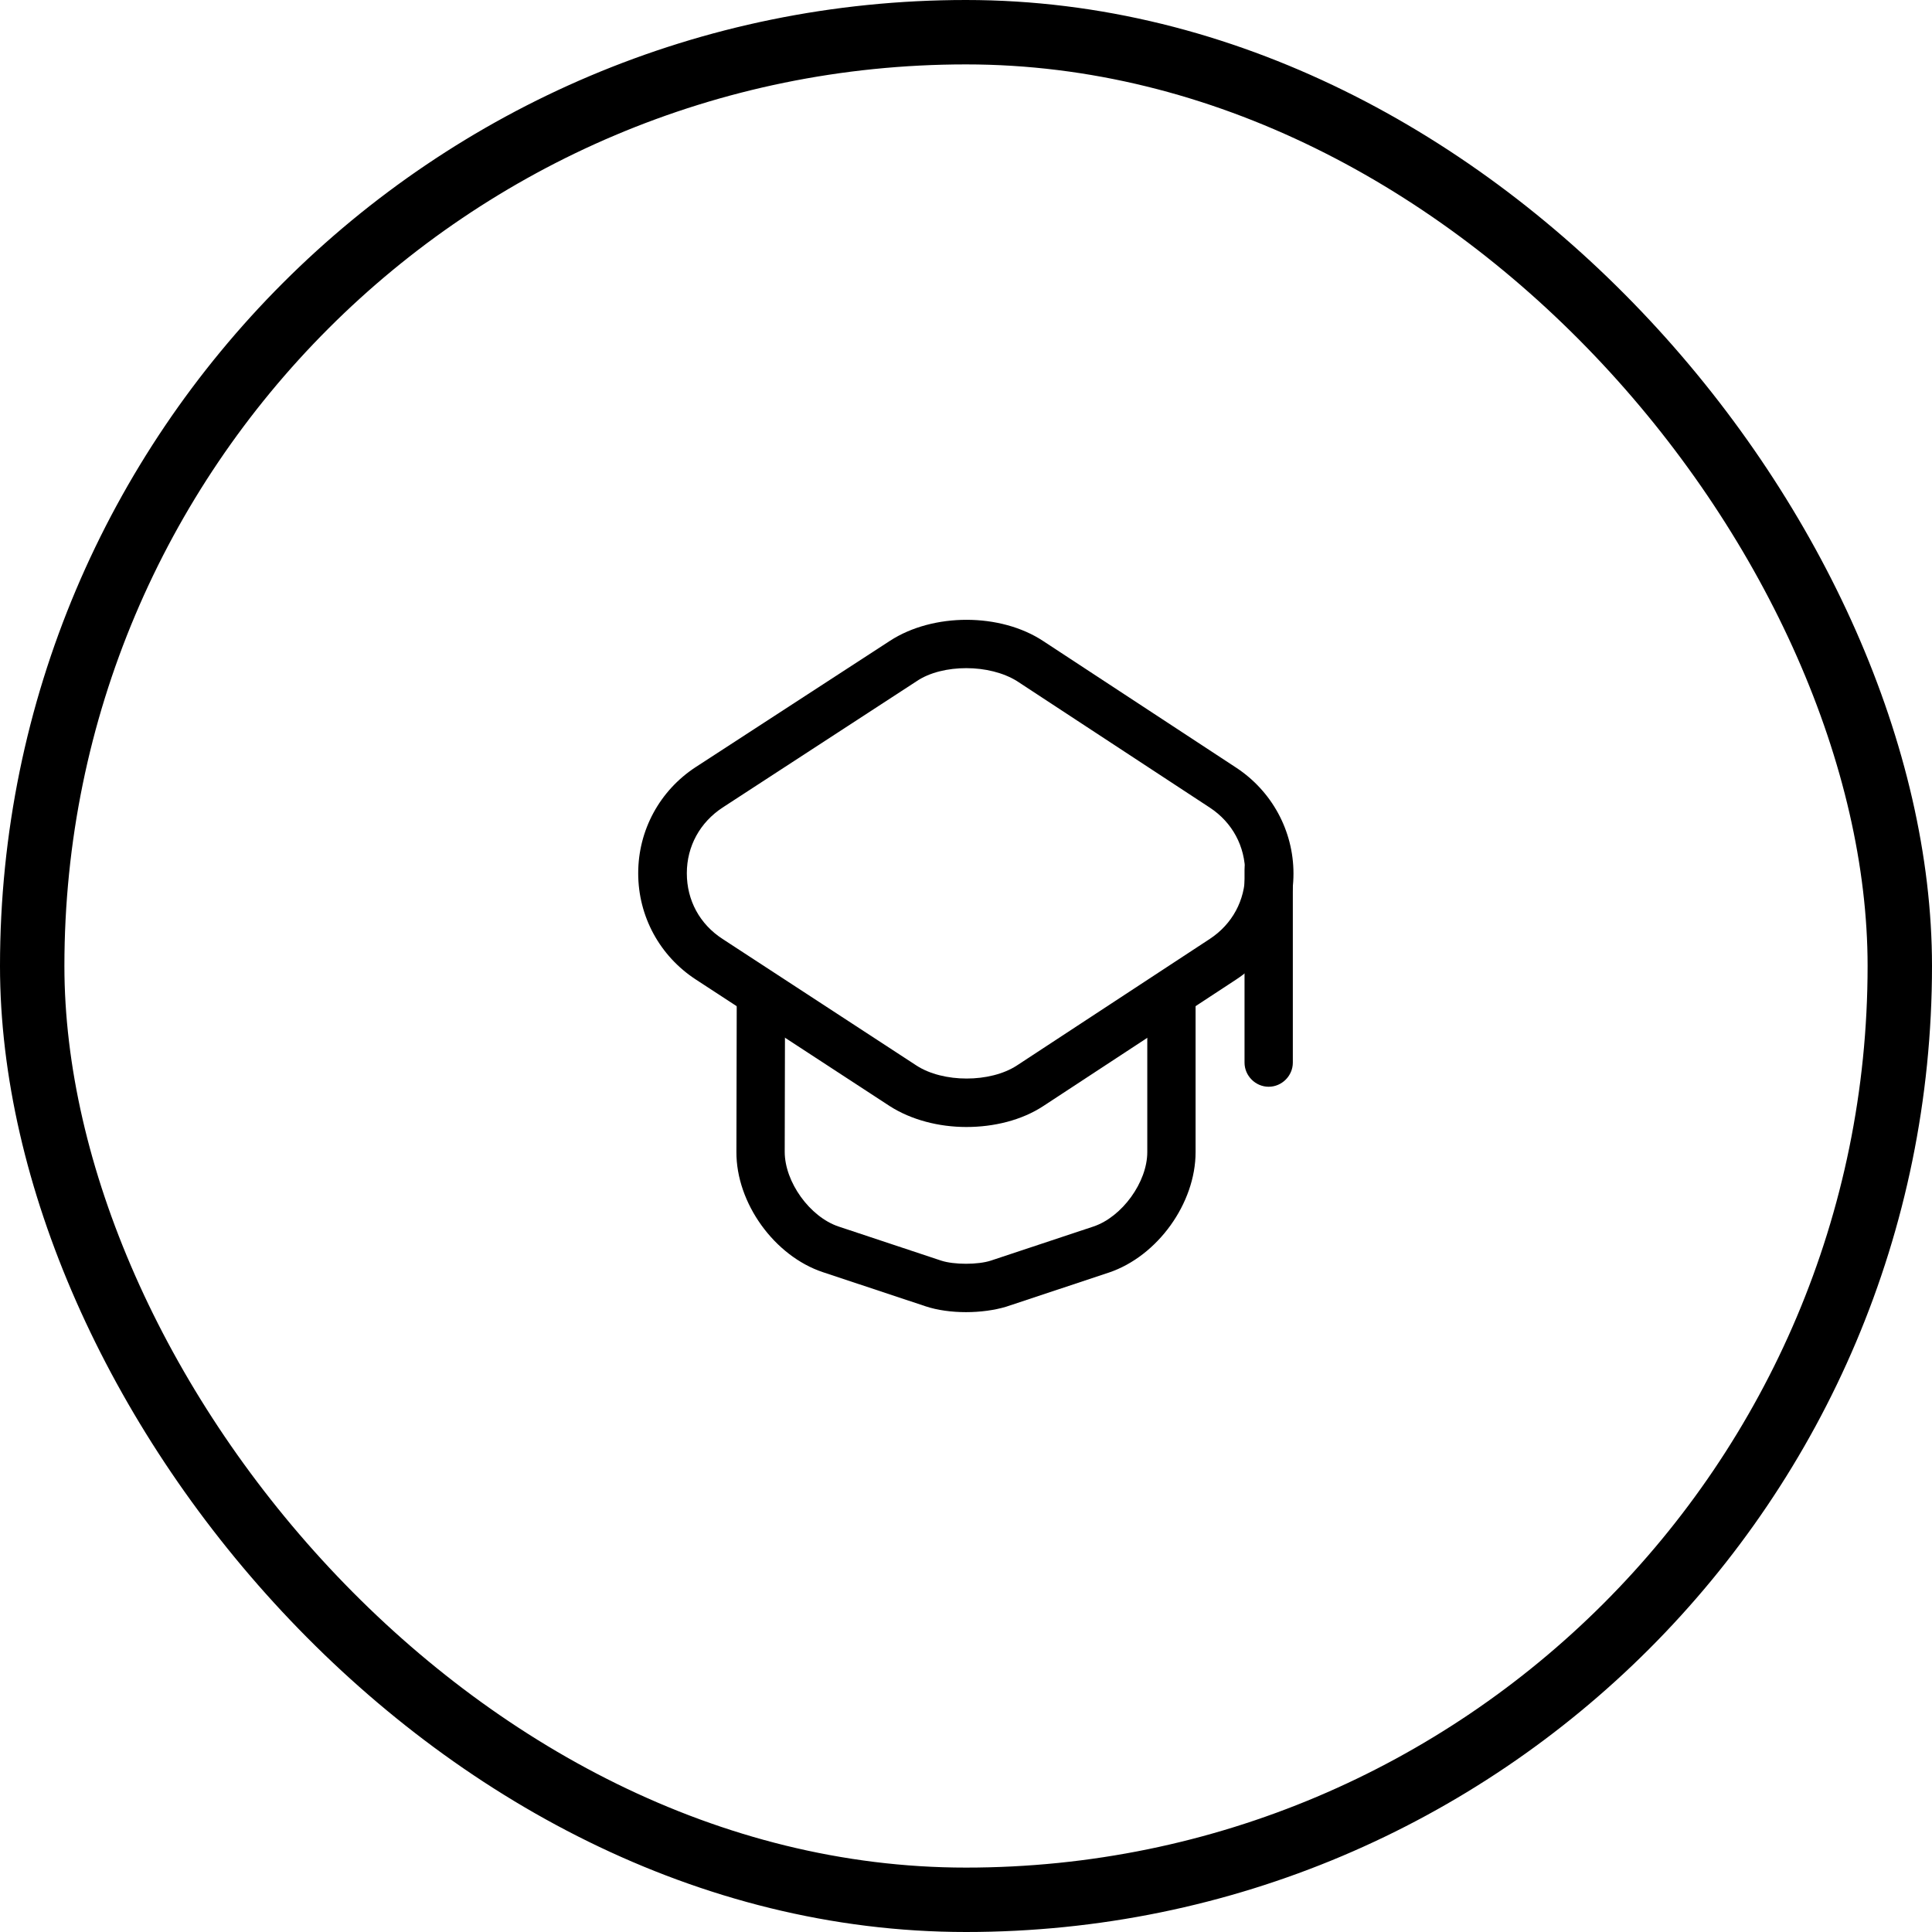 <?xml version="1.0" encoding="UTF-8"?> <svg xmlns="http://www.w3.org/2000/svg" width="60" height="60" viewBox="0 0 60 60" fill="none"> <rect x="1" y="1" width="58" height="58" rx="29" stroke="black" stroke-width="2"></rect> <path d="M30.01 35C29.16 35 28.3 34.78 27.63 34.35L21.61 30.42C20.49 29.69 19.82 28.46 19.82 27.12C19.82 25.78 20.49 24.55 21.61 23.82L27.64 19.9C28.98 19.03 31.07 19.03 32.4 19.91L38.39 23.84C39.5 24.57 40.17 25.8 40.17 27.13C40.17 28.46 39.5 29.69 38.39 30.42L32.4 34.35C31.73 34.79 30.87 35 30.01 35ZM30.01 20.75C29.44 20.75 28.87 20.88 28.46 21.16L22.44 25.08C21.74 25.54 21.33 26.28 21.33 27.12C21.33 27.96 21.73 28.7 22.44 29.16L28.46 33.09C29.29 33.63 30.75 33.63 31.58 33.09L37.57 29.16C38.27 28.7 38.67 27.96 38.67 27.12C38.67 26.28 38.27 25.54 37.57 25.08L31.58 21.15C31.16 20.89 30.59 20.75 30.01 20.75Z" fill="black"></path> <path d="M30 40.75C29.56 40.75 29.11 40.69 28.75 40.57L25.56 39.51C24.05 39.01 22.86 37.36 22.87 35.77L22.88 31.08C22.88 30.67 23.22 30.33 23.63 30.33C24.04 30.33 24.38 30.67 24.38 31.08L24.37 35.77C24.37 36.71 25.15 37.79 26.04 38.09L29.23 39.15C29.63 39.28 30.37 39.28 30.77 39.15L33.96 38.09C34.85 37.79 35.63 36.71 35.63 35.78V31.14C35.63 30.73 35.97 30.39 36.38 30.39C36.79 30.39 37.13 30.73 37.13 31.14V35.78C37.13 37.37 35.95 39.01 34.44 39.52L31.25 40.58C30.89 40.69 30.44 40.75 30 40.75Z" fill="black"></path> <path d="M39.4 33.75C38.99 33.75 38.65 33.41 38.65 33V27C38.65 26.59 38.99 26.25 39.4 26.25C39.81 26.25 40.15 26.59 40.15 27V33C40.15 33.41 39.81 33.75 39.4 33.75Z" fill="black"></path> </svg> 
